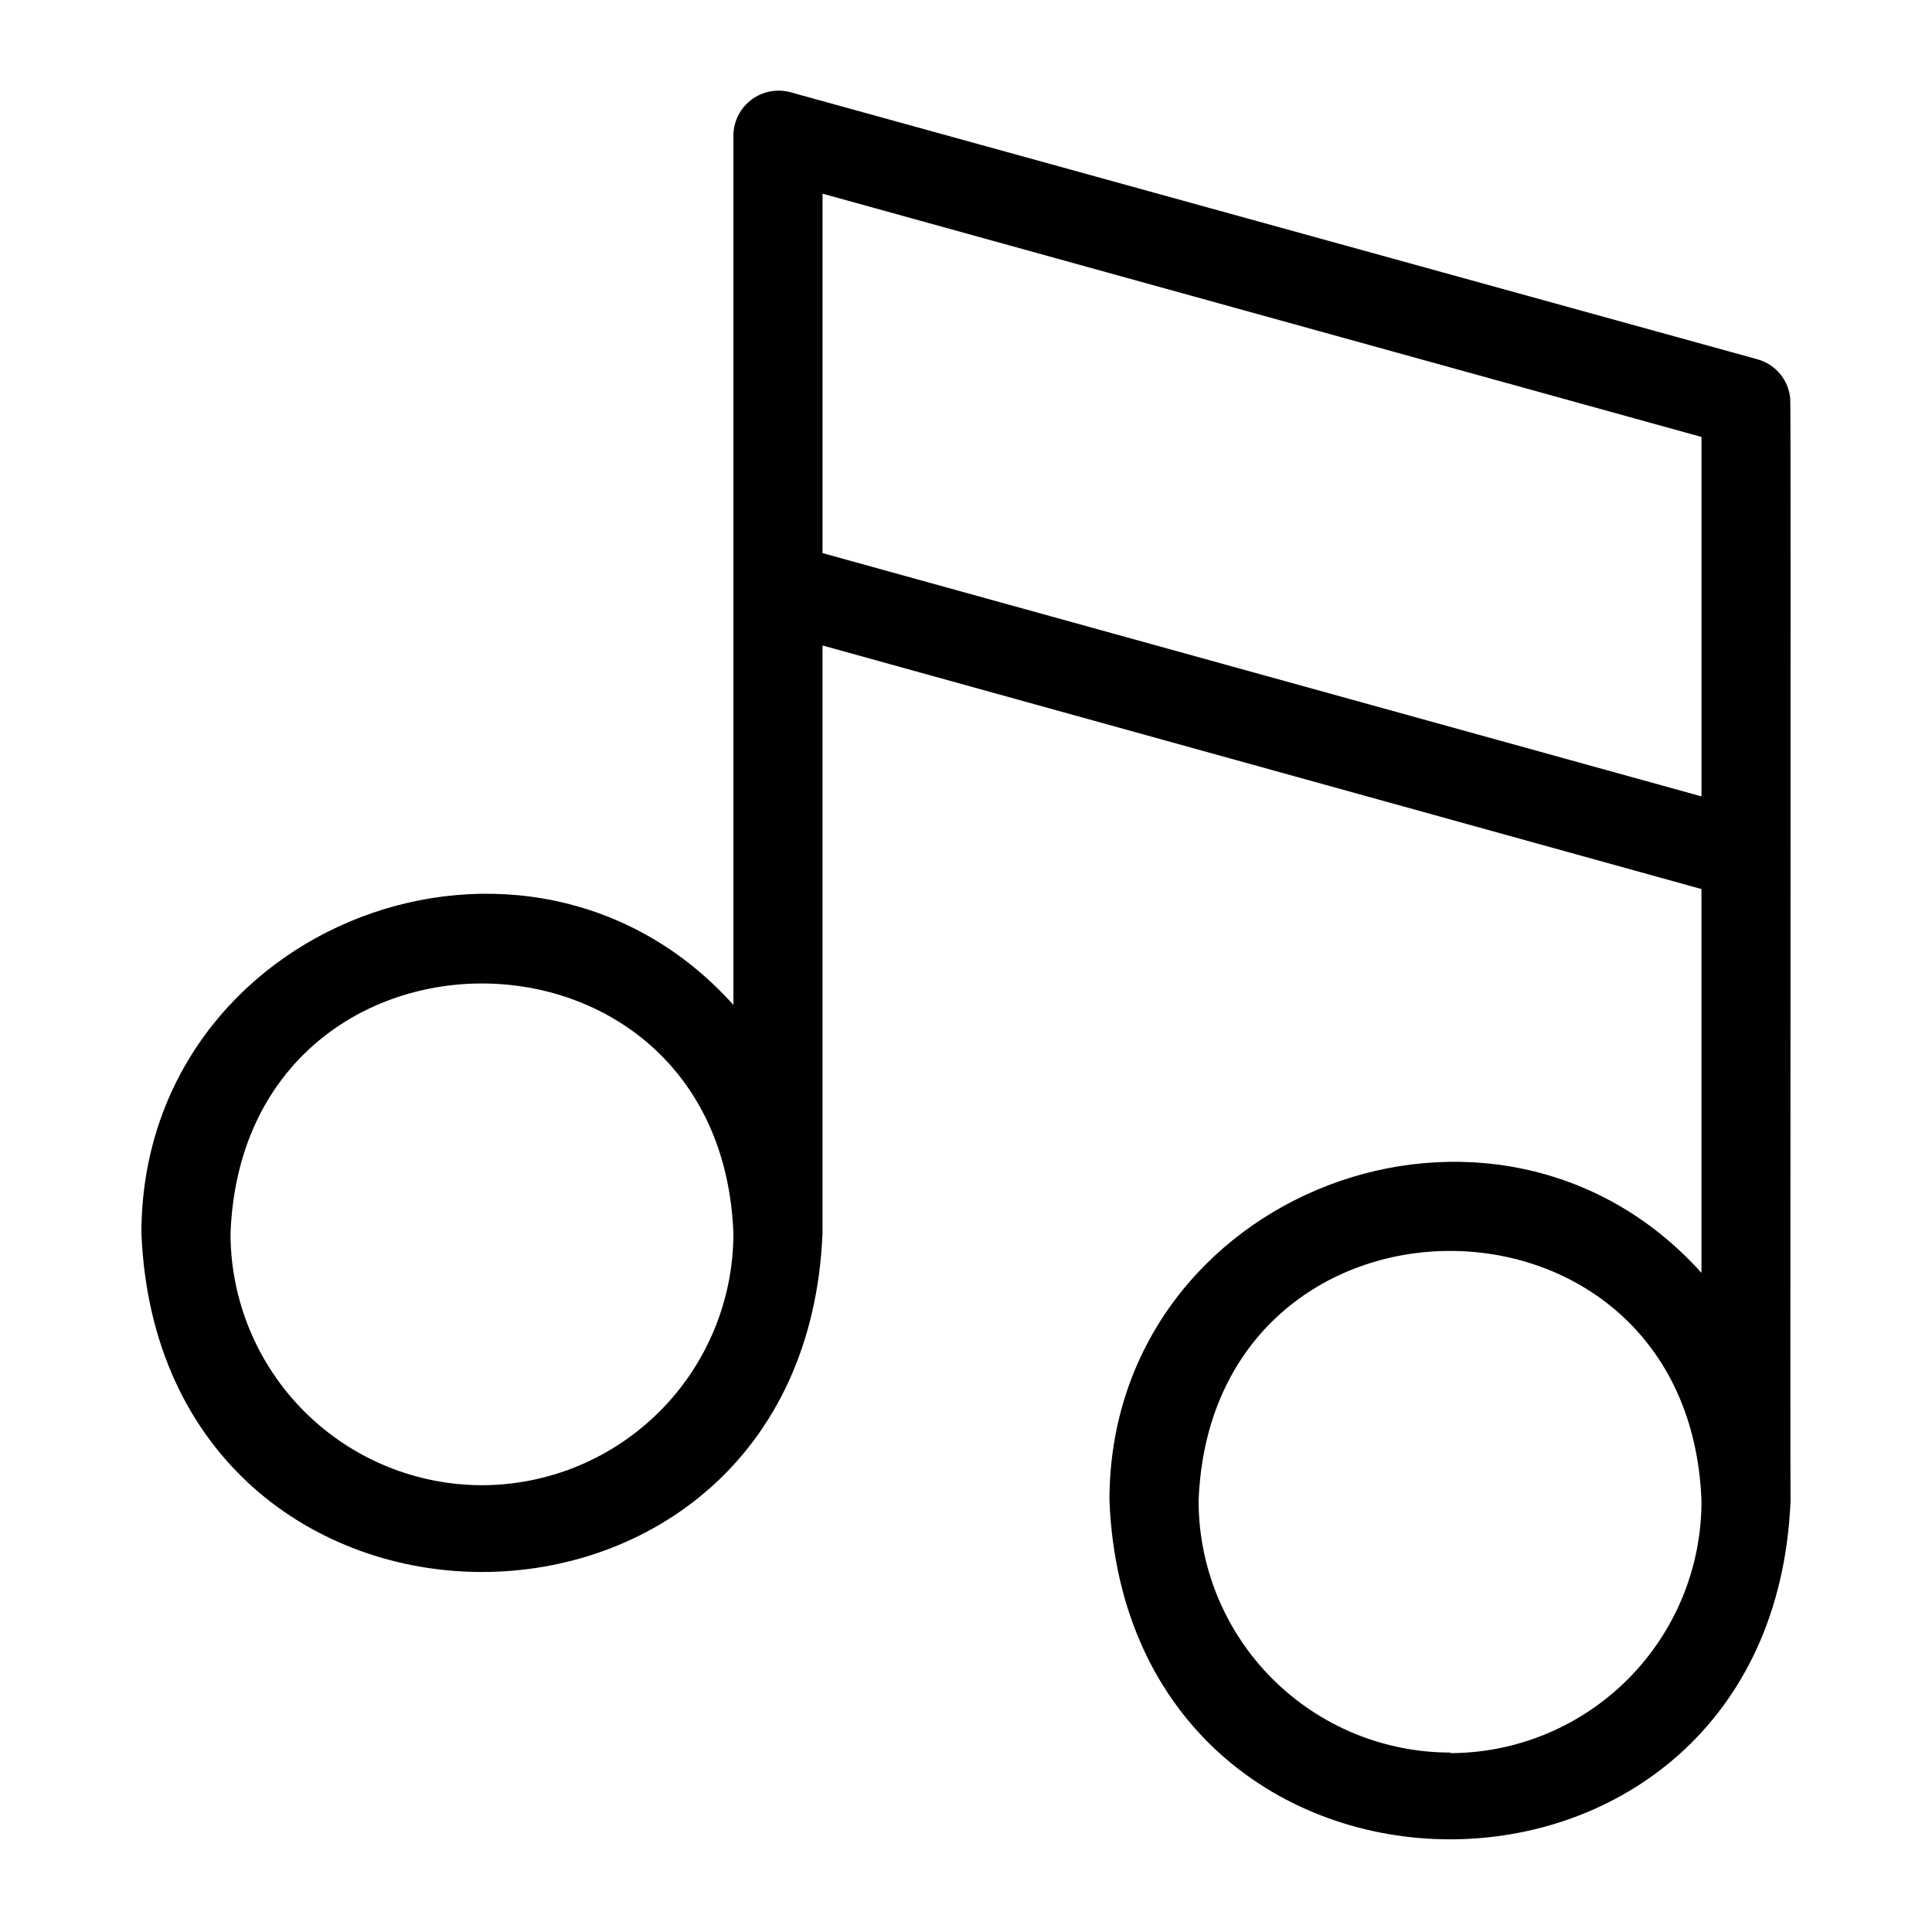 <?xml version="1.0" encoding="UTF-8"?>
<!-- Uploaded to: SVG Repo, www.svgrepo.com, Generator: SVG Repo Mixer Tools -->
<svg fill="#000000" width="800px" height="800px" version="1.1" viewBox="144 144 512 512" xmlns="http://www.w3.org/2000/svg">
 <path d="m618.45 249.88c-0.336-4.996-3.766-9.246-8.578-10.629l-256.55-70.848c-3.516-0.91-7.254-0.172-10.16 2-2.91 2.176-4.672 5.551-4.797 9.18v230.73c-54.395-60.539-156.89-21.57-156.89 60.535 4.961 119.66 175.55 119.66 180.5 0v-155.79l232.93 64.551v101.71c-54.395-60.457-156.97-21.57-156.89 60.379 4.961 119.66 175.55 119.66 180.5 0-0.156-0.551 0.16-291.27-0.078-291.82zm-346.37 287.72c-17.746 0.062-34.785-6.941-47.355-19.469-12.57-12.527-19.637-29.539-19.637-47.285 3.387-88.324 129.89-88.246 133.27 0 0 17.676-7.012 34.633-19.496 47.145-12.484 12.516-29.422 19.566-47.102 19.609zm256.47 70.848c-17.73 0.043-34.75-6.973-47.305-19.496-12.551-12.523-19.605-29.527-19.605-47.258 3.387-88.246 129.89-88.246 133.27 0 0.043 17.719-6.961 34.727-19.469 47.277-12.508 12.551-29.488 19.613-47.207 19.633zm-166.57-317.87v-95.254l232.93 64.473v95.254z"/>
</svg>